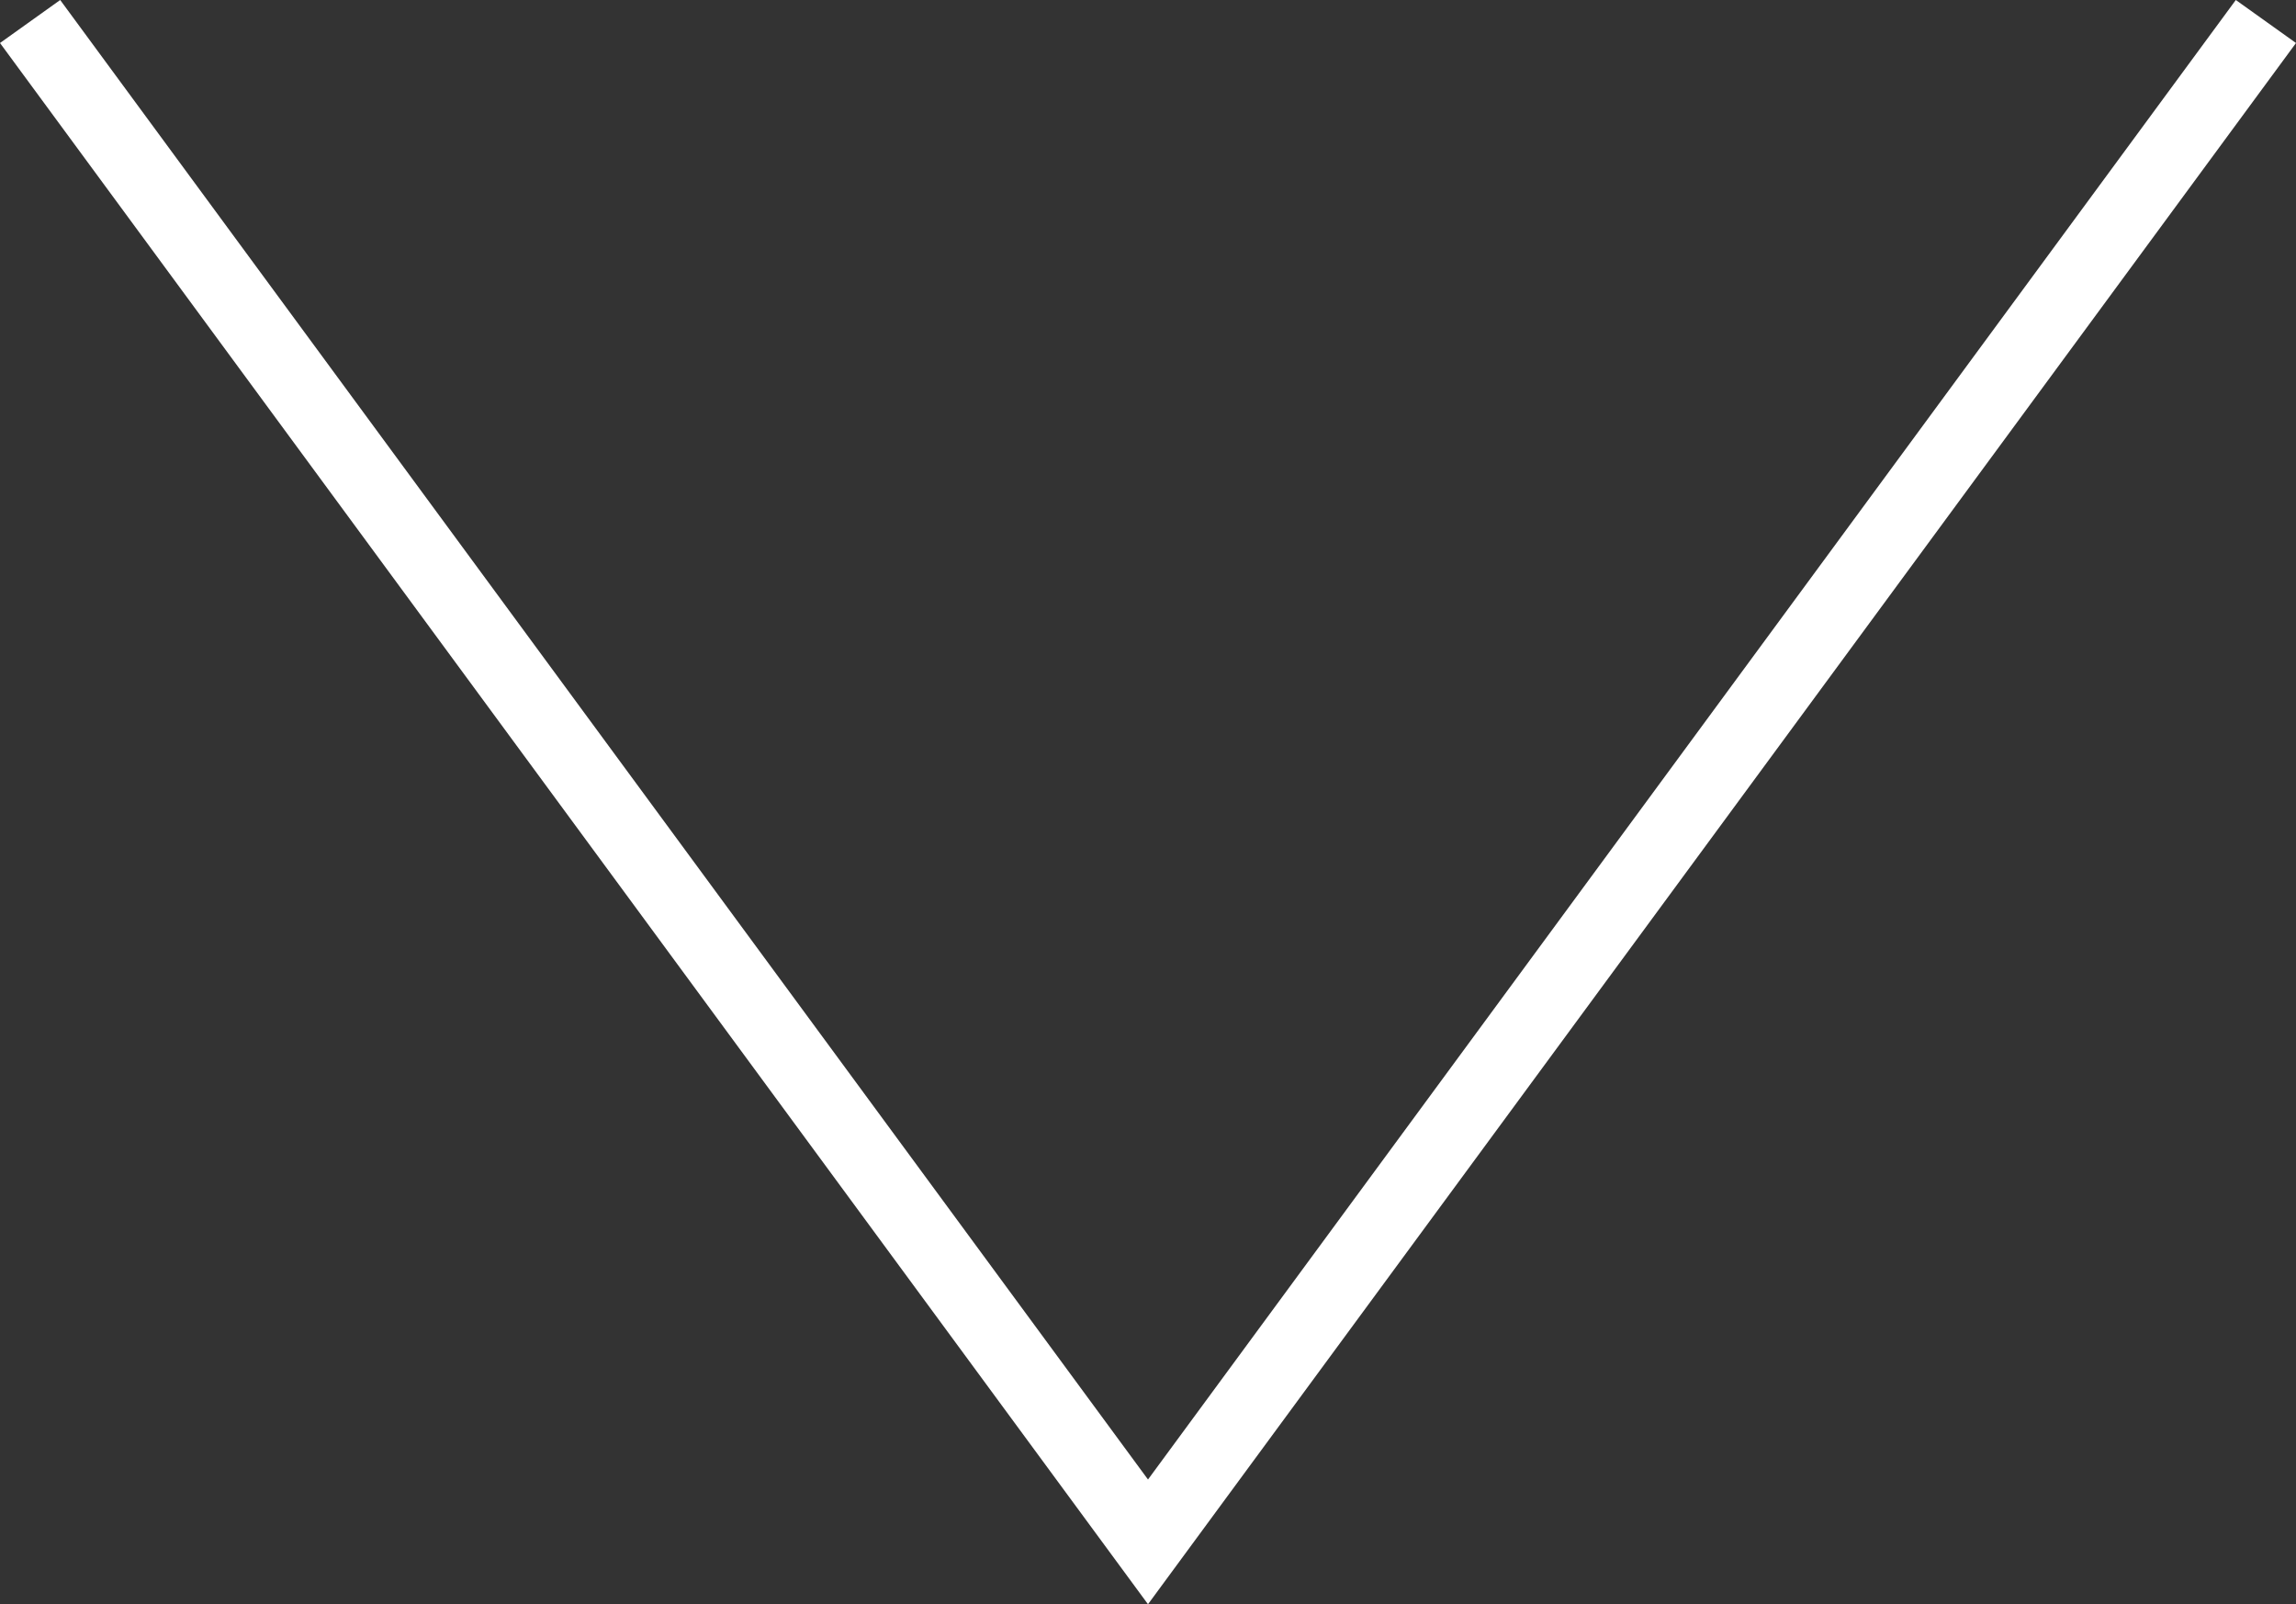 <?xml version="1.0" encoding="utf-8"?>
<!-- Generator: Adobe Illustrator 23.0.3, SVG Export Plug-In . SVG Version: 6.00 Build 0)  -->
<svg version="1.1" id="レイヤー_1" xmlns="http://www.w3.org/2000/svg" xmlns:xlink="http://www.w3.org/1999/xlink" x="0px"
	 y="0px" viewBox="0 0 53.4 37.3" style="enable-background:new 0 0 53.4 37.3;" xml:space="preserve">
<rect x="0" y="0" width="53.4" height="37.3" fill="#333333" stroke="none"/>
<style type="text/css">
	.st0{fill:#FFFFFF;}
</style>
<title>アートボード 1</title>
<g id="レイヤー_1-2">
	<polygon class="st0" points="26.7,37.3 0,1 1.4,0 26.7,34.4 52,0 53.4,1 	"/>
</g>
</svg>
